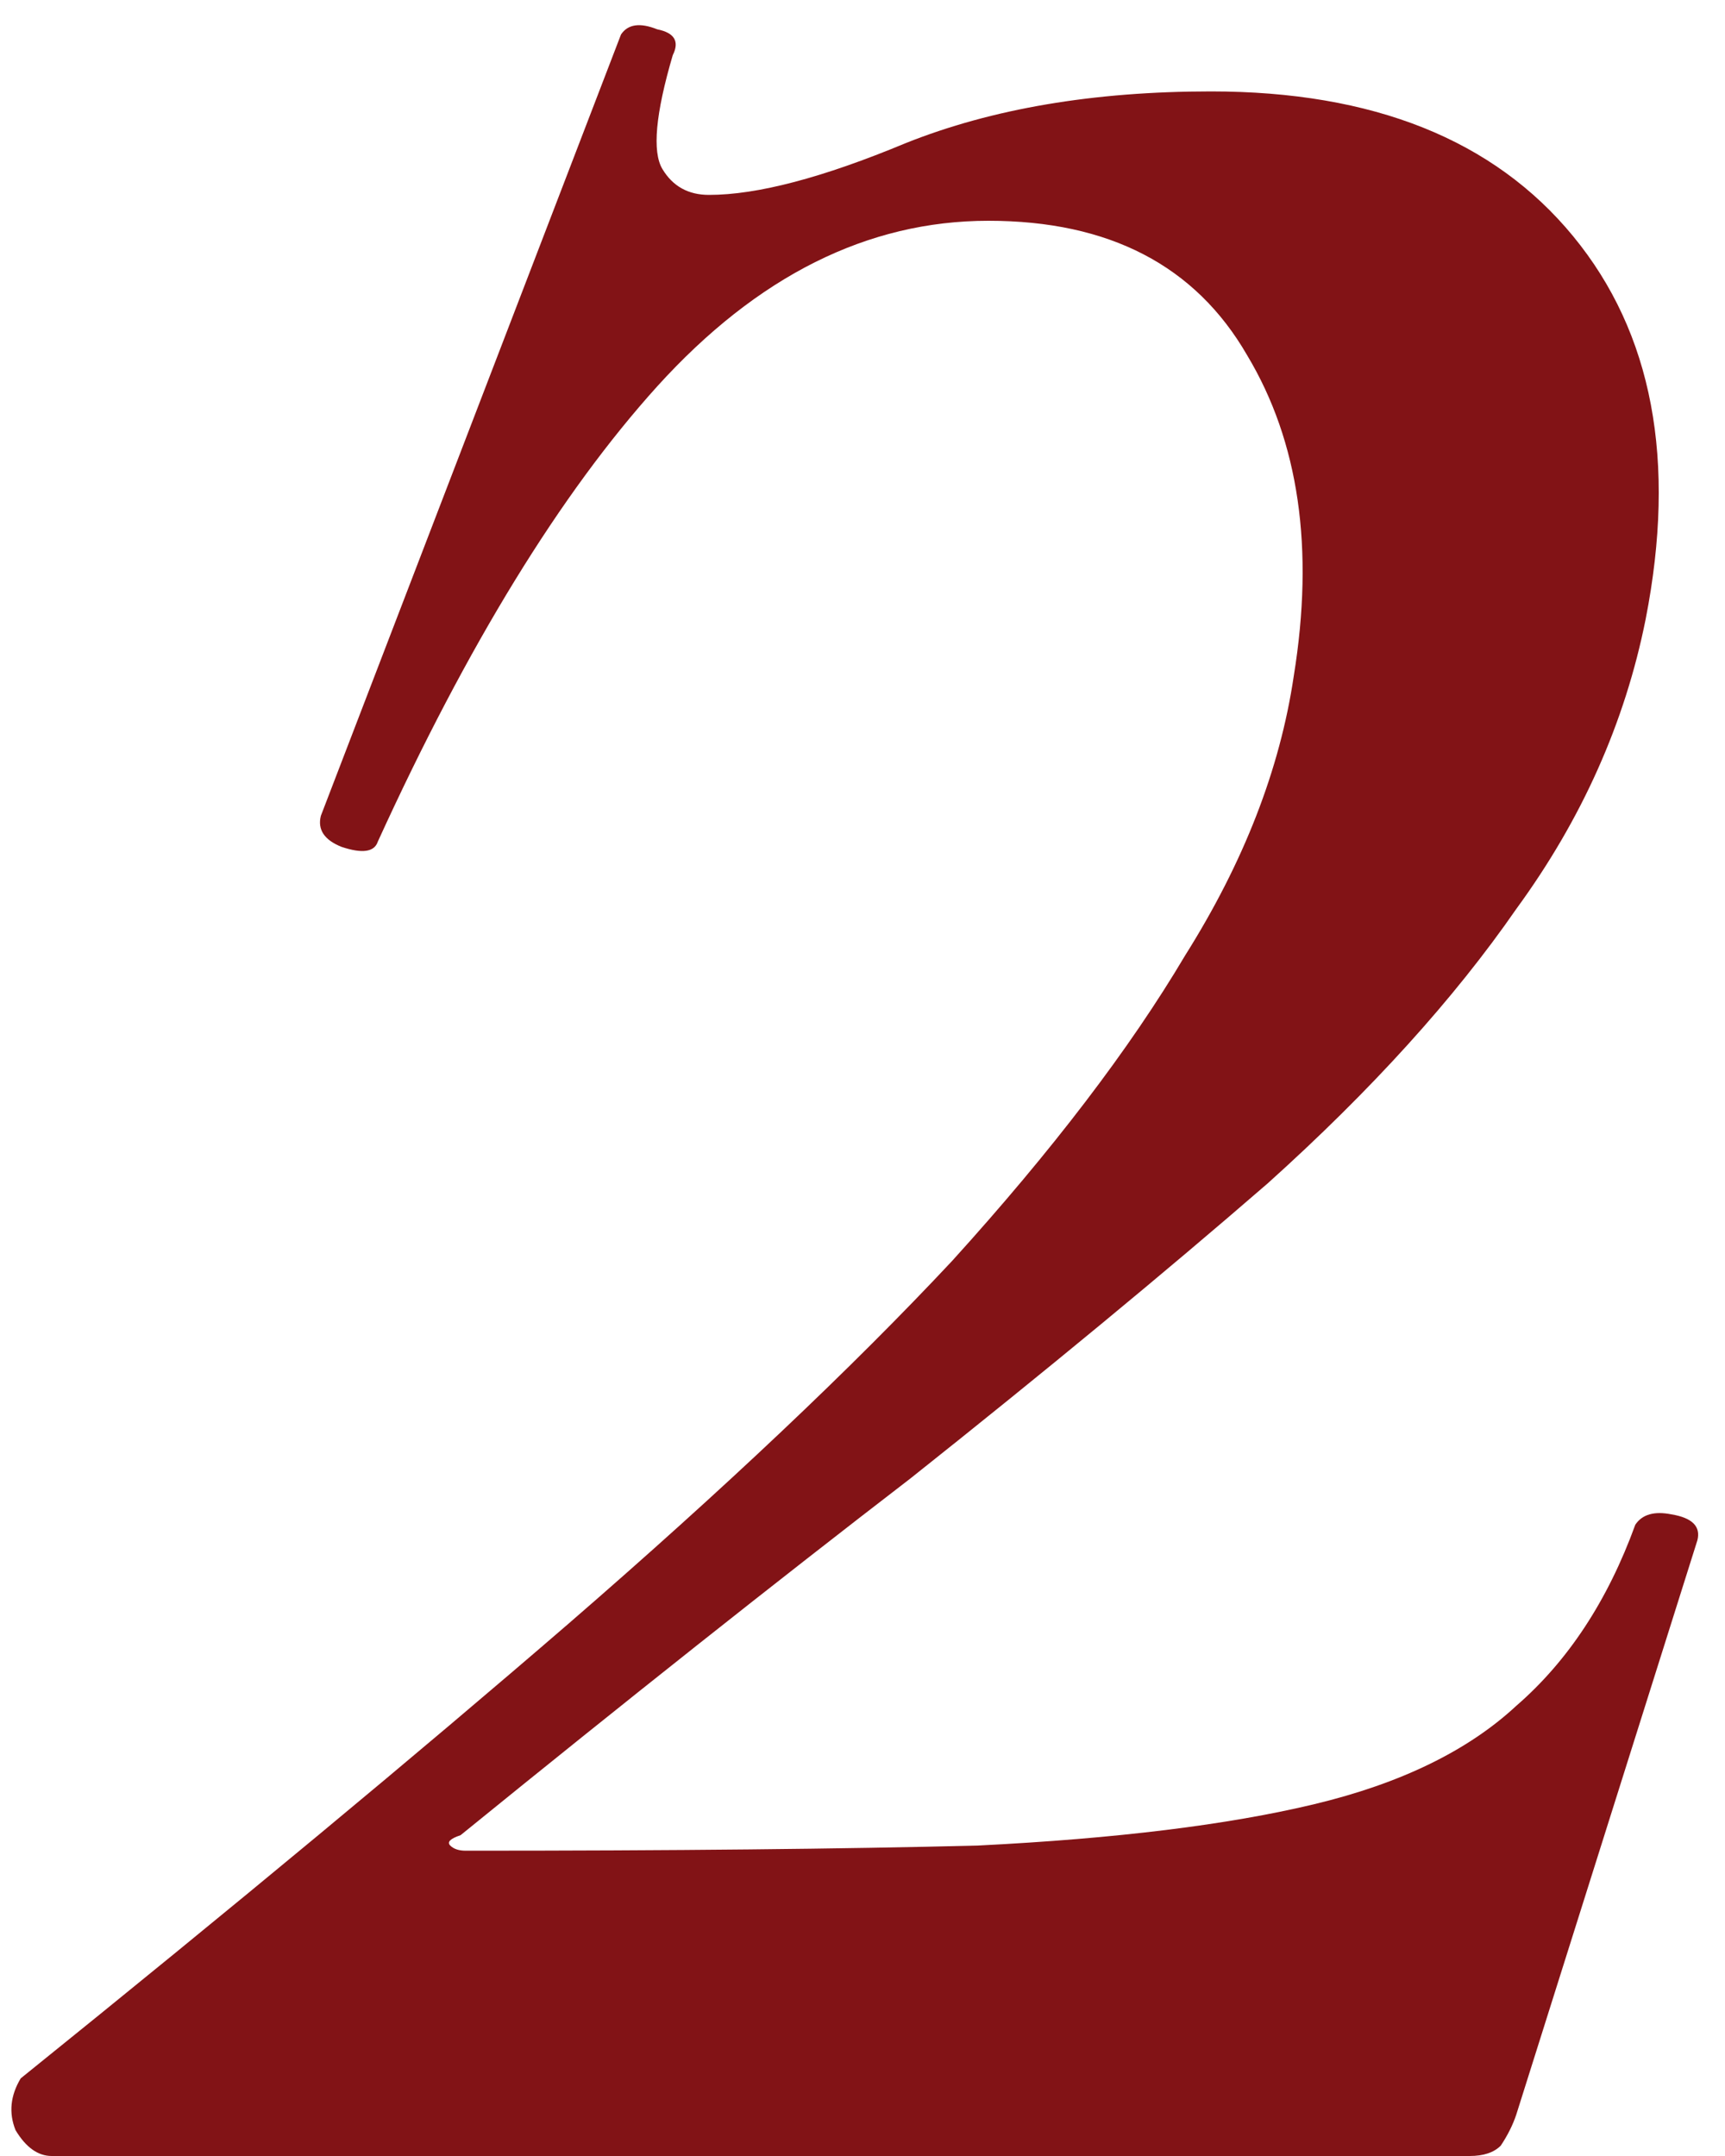 <?xml version="1.0" encoding="UTF-8"?> <svg xmlns="http://www.w3.org/2000/svg" width="32" height="40" viewBox="0 0 32 40" fill="none"><path d="M0.384 38.56C4.352 35.36 7.744 32.544 10.56 30.112C13.44 27.616 15.808 25.376 17.664 23.392C19.52 21.344 20.96 19.456 21.984 17.728C23.072 16 23.744 14.272 24 12.544C24.384 10.176 24.096 8.192 23.136 6.592C22.176 4.928 20.576 4.096 18.336 4.096C16.096 4.096 14.048 5.12 12.192 7.168C10.4 9.152 8.672 11.968 7.008 15.616C6.944 15.808 6.72 15.84 6.336 15.712C6.016 15.584 5.888 15.392 5.952 15.136L11.52 0.64C11.648 0.448 11.872 0.416 12.192 0.544C12.512 0.608 12.608 0.768 12.48 1.024C12.16 2.112 12.096 2.816 12.288 3.136C12.48 3.456 12.768 3.616 13.152 3.616C14.048 3.616 15.264 3.296 16.8 2.656C18.4 2.016 20.288 1.696 22.464 1.696C25.472 1.696 27.712 2.592 29.184 4.384C30.656 6.176 31.104 8.544 30.528 11.488C30.144 13.408 29.344 15.2 28.128 16.864C26.976 18.528 25.44 20.224 23.52 21.952C21.6 23.616 19.392 25.44 16.896 27.424C14.4 29.344 11.616 31.552 8.544 34.048C8.352 34.112 8.288 34.176 8.352 34.24C8.416 34.304 8.512 34.336 8.64 34.336C12.48 34.336 15.648 34.304 18.144 34.24C20.704 34.112 22.784 33.856 24.384 33.472C25.984 33.088 27.232 32.48 28.128 31.648C29.088 30.816 29.824 29.696 30.336 28.288C30.464 28.096 30.688 28.032 31.008 28.096C31.392 28.16 31.552 28.32 31.488 28.576L28.128 39.232C28.064 39.424 27.968 39.616 27.84 39.808C27.712 39.936 27.52 40 27.264 40C23.168 40 18.816 40 14.208 40C9.6 40 5.184 40 0.96 40C0.704 40 0.48 39.84 0.288 39.52C0.16 39.2 0.192 38.88 0.384 38.56Z" fill="#821316"></path></svg> 